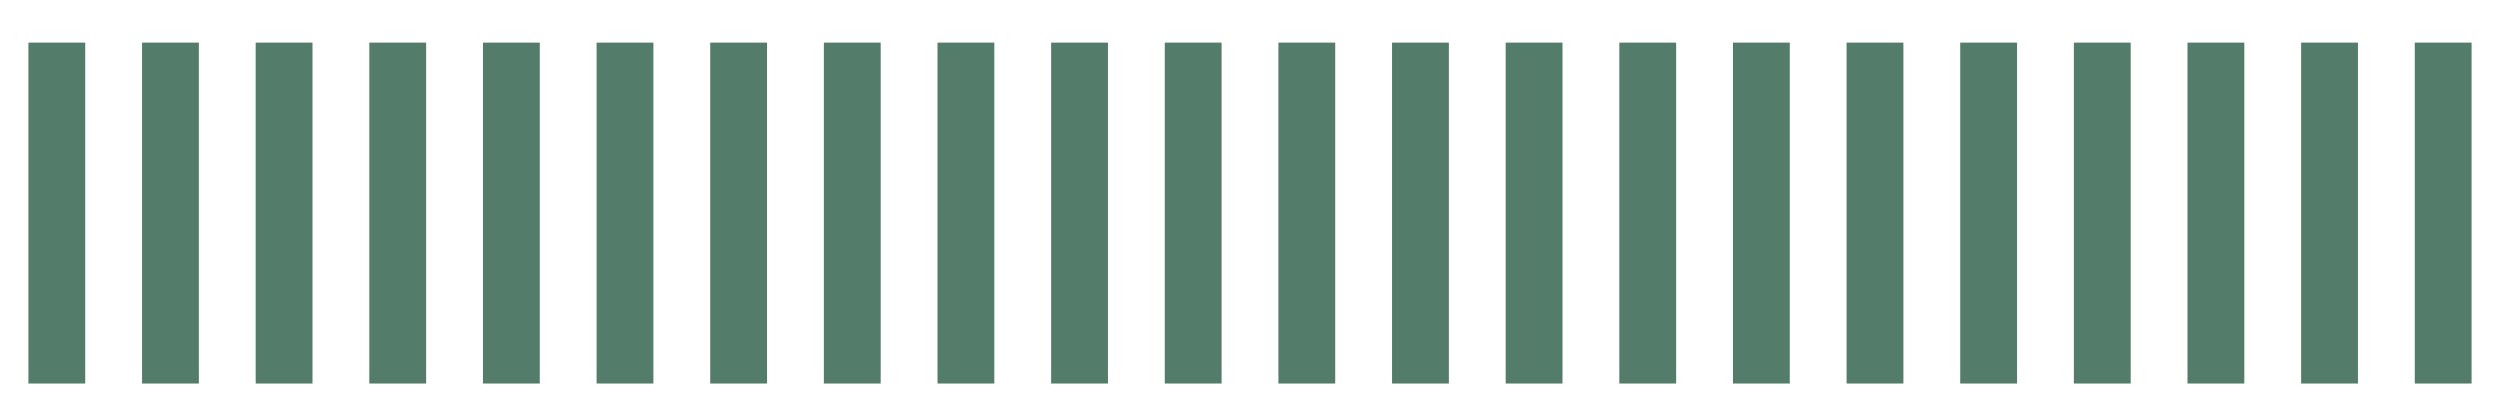 <?xml version="1.0" encoding="utf-8"?>
<svg xmlns="http://www.w3.org/2000/svg" fill="none" height="100%" overflow="visible" preserveAspectRatio="none" style="display: block;" viewBox="0 0 44 7" width="100%">
<g id="Scale">
<path d="M1 0.75V6.75" id="Vector 16" stroke="#547C6A"/>
<path d="M3 0.75V6.75" id="Vector 17" stroke="#547C6A"/>
<path d="M5 0.75V6.75" id="Vector 18" stroke="#547C6A"/>
<path d="M7 0.75V6.75" id="Vector 19" stroke="#547C6A"/>
<path d="M9 0.75V6.75" id="Vector 20" stroke="#547C6A"/>
<path d="M11 0.75V6.75" id="Vector 21" stroke="#547C6A"/>
<path d="M13 0.75V6.75" id="Vector 22" stroke="#547C6A"/>
<path d="M15 0.75V6.75" id="Vector 23" stroke="#547C6A"/>
<path d="M17 0.75V6.75" id="Vector 24" stroke="#547C6A"/>
<path d="M19 0.75V6.75" id="Vector 25" stroke="#547C6A"/>
<path d="M21 0.75V6.75" id="Vector 26" stroke="#547C6A"/>
<path d="M23 0.75V6.75" id="Vector 27" stroke="#547C6A"/>
<path d="M25 0.75V6.75" id="Vector 28" stroke="#547C6A"/>
<path d="M27 0.75V6.75" id="Vector 29" stroke="#547C6A"/>
<path d="M29 0.75V6.75" id="Vector 30" stroke="#547C6A"/>
<path d="M31 0.75V6.75" id="Vector 31" stroke="#547C6A"/>
<path d="M33 0.75V6.75" id="Vector 32" stroke="#547C6A"/>
<path d="M35 0.75V6.75" id="Vector 33" stroke="#547C6A"/>
<path d="M37 0.75V6.75" id="Vector 34" stroke="#547C6A"/>
<path d="M39 0.75V6.75" id="Vector 35" stroke="#547C6A"/>
<path d="M41 0.75V6.75" id="Vector 36" stroke="#547C6A"/>
<path d="M43 0.75V6.75" id="Vector 37" stroke="#547C6A"/>
</g>
</svg>